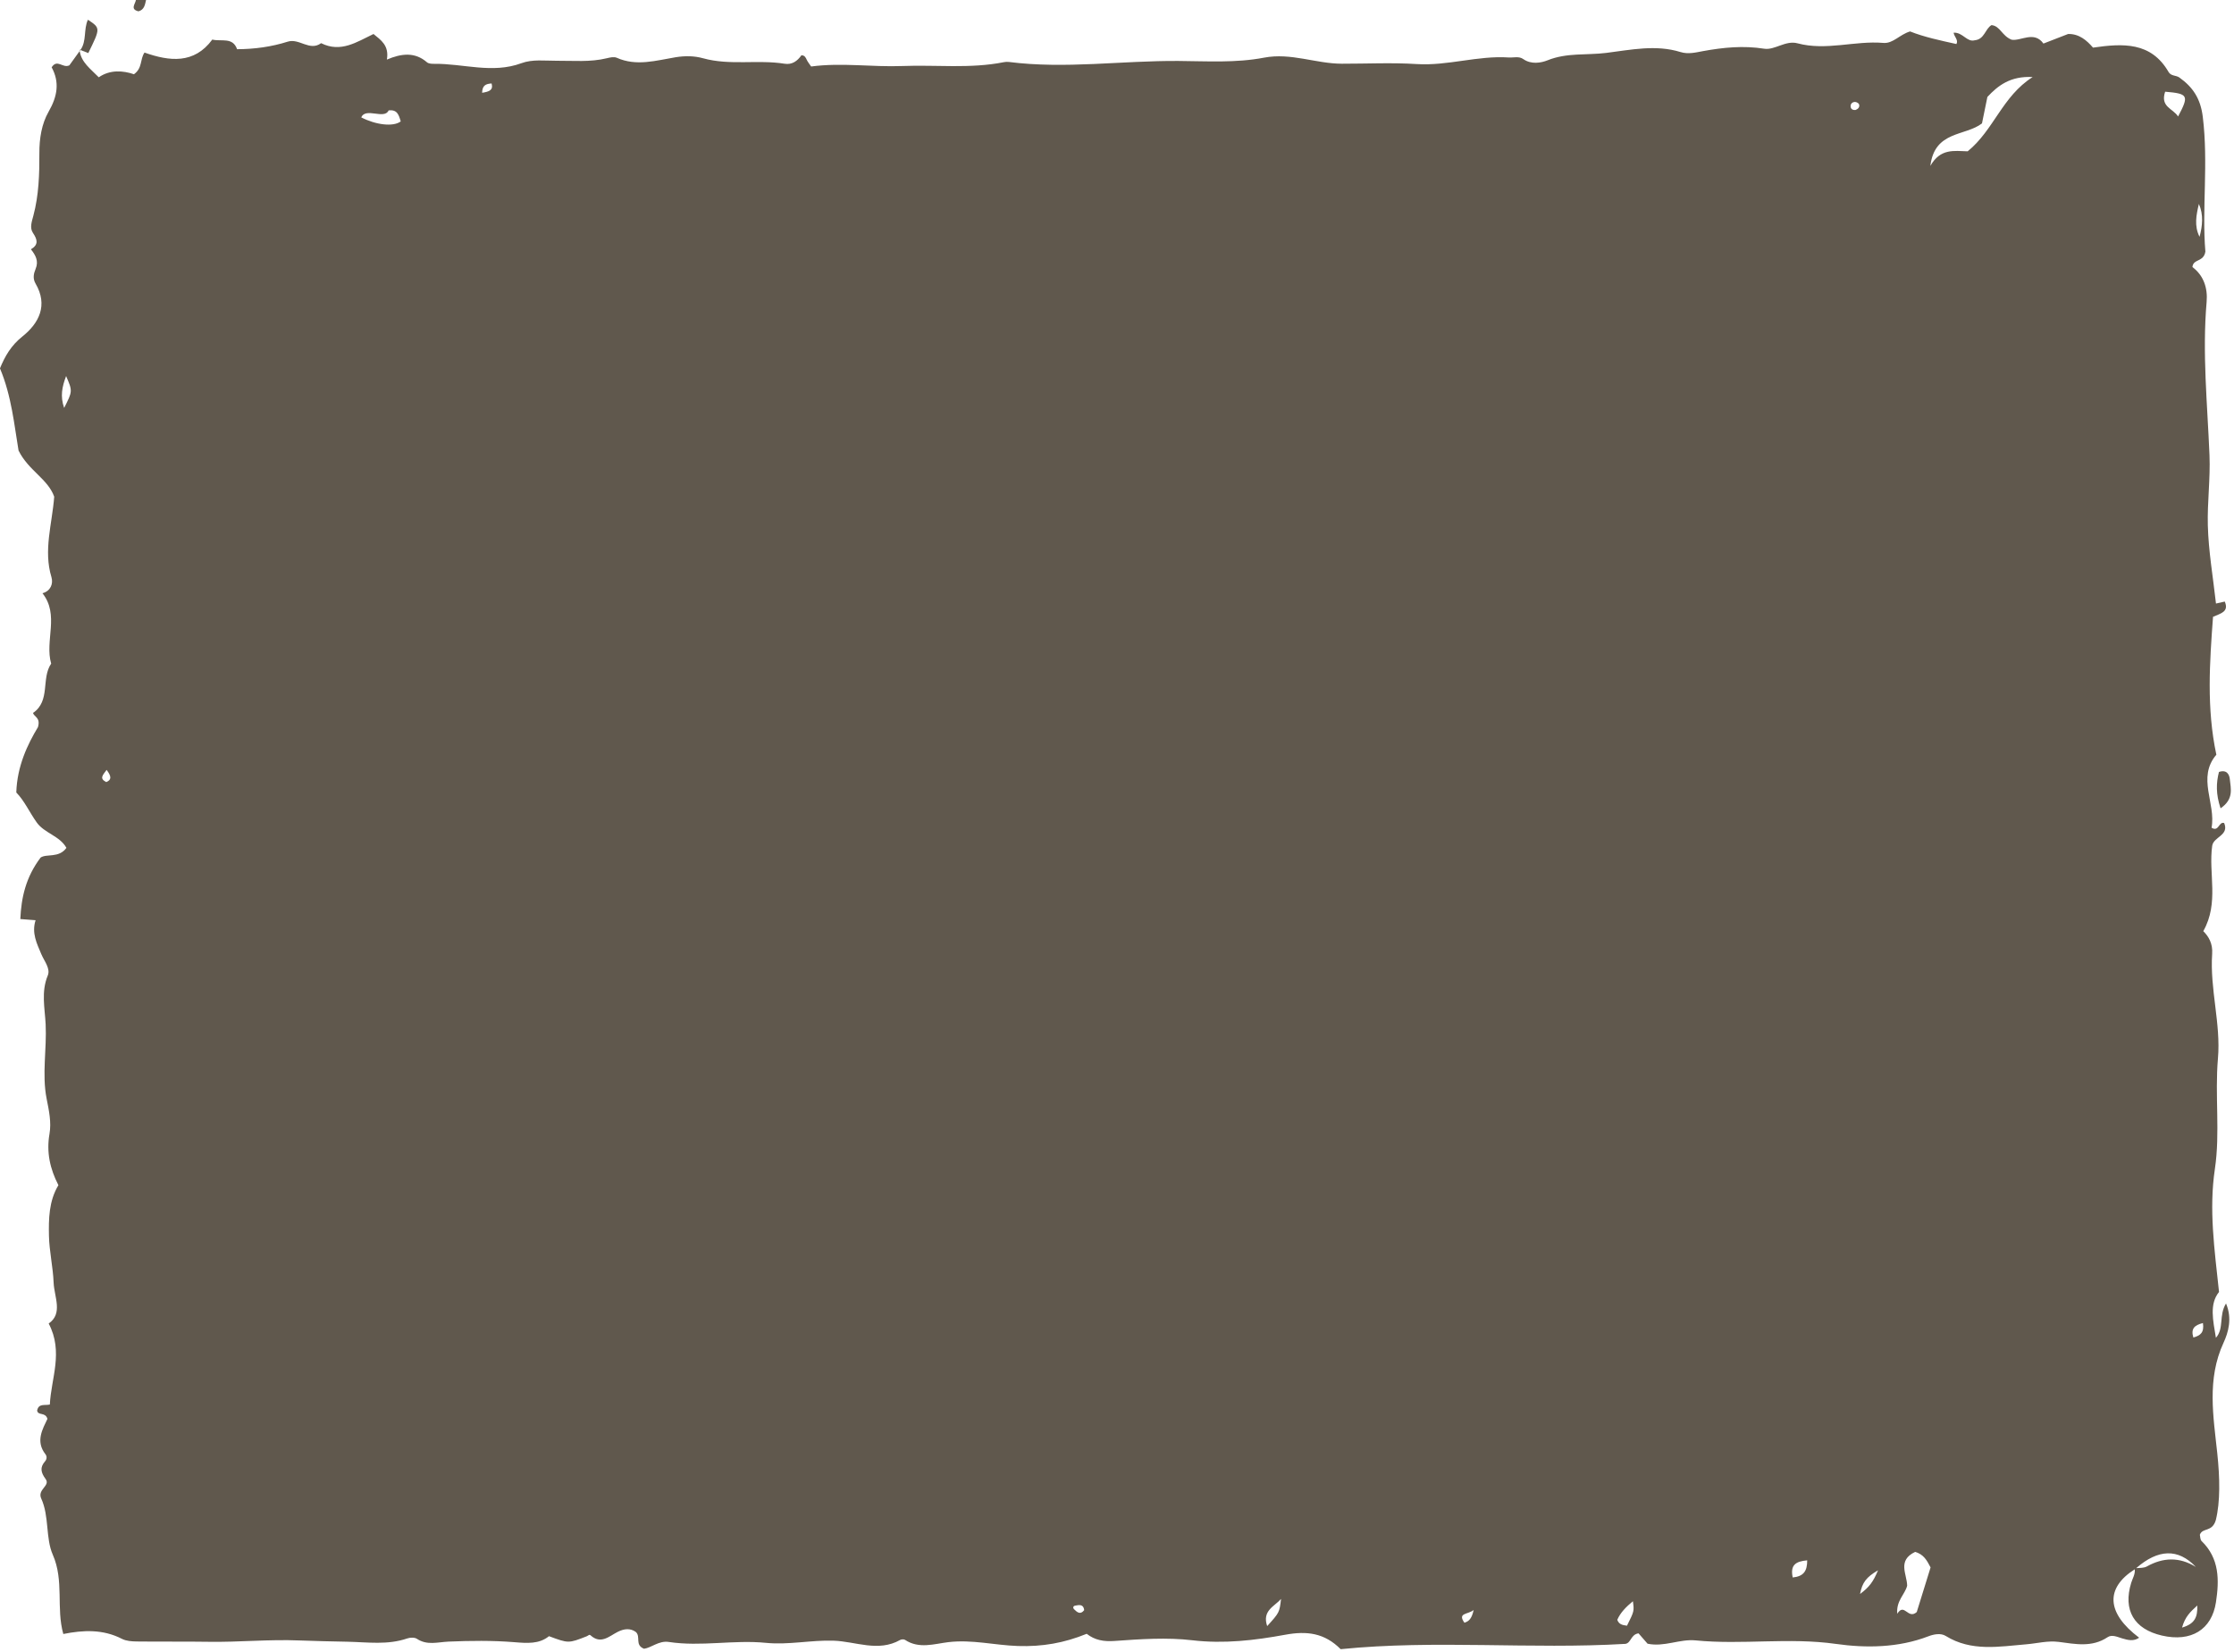 <?xml version="1.0" encoding="UTF-8" standalone="no"?><svg xmlns="http://www.w3.org/2000/svg" xmlns:xlink="http://www.w3.org/1999/xlink" baseProfile="tiny" fill="#000000" height="2609.9" overflow="visible" preserveAspectRatio="xMidYMid meet" version="1.2" viewBox="286.5 745.6 3528.0 2609.9" width="3528" zoomAndPan="magnify"><g fill="#60584d" id="change1_1"><path d="M517.15,745.56c-5.33,0-10.66,0-15.99,0c-1.09,6.51-9.51,14.7,4.04,17.91 C514.47,760.96,515.44,753.01,517.15,745.56z"/><path d="M412.11 824.02L412.11 824.02 412.11 824.02z"/><path d="M412.88,825.12c-0.01-0.02-0.04-0.06-0.06-0.09c-0.06-0.08-0.12-0.18-0.2-0.28 c-0.09-0.13-0.1-0.15-0.19-0.27c-0.17-0.25-0.32-0.46-0.32-0.46c0.07,0.71,0.15,1.4,0.25,2.09c0.21-0.29,0.41-0.57,0.62-0.86 C412.98,825.26,412.94,825.2,412.88,825.12z"/><path d="M1342.49,3339.03c51.1,7.83,102.47-3.67,153.48,1.42c35.98,3.59,71.14-4.6,107.09-3.4 c34.75,1.16,70.31,18.45,104.97-1.16c2.04-1.15,5.97-1.31,7.8-0.1c22.01,14.61,46.13,6.24,68.23,3.57 c37.19-4.5,73.26,4.85,109.74,6.07c38.67,1.29,73.07-4.68,108.84-19.27c12.87,10.05,26.81,12.52,43.86,11.31 c40.89-2.91,82.56-5.84,123.02-1.09c49.94,5.87,98.59,0.12,146.53-8.72c34.34-6.33,62.12-2.88,87.68,22.79 c149.63-15.11,299.84,0.5,449.7-8.39c9.07-1.44,8.43-14.99,20.71-16.61c4.62,5.31,9.69,11.12,14.25,16.36 c26.43,5.57,50.56-7.73,75.94-5.23c73.54,7.26,147.21-4.94,221.38,5.54c47.66,6.73,98.58,6.26,146.18-12.03 c8.65-3.32,19.53-5.39,27.36-0.54c40.5,25.09,84.44,16.76,127.37,13.19c17.01-1.41,33.7-6.05,51.13-3.79 c26.19,3.39,52.5,9.06,77.13-7.43c6.99-4.68,15.48-0.32,23.13,1.93c8.95,2.63,17.98,5.01,26.69-1.11 c-51.5-38.83-53.95-78.19-6.92-108.07c0.87,7.79-3.44,14.3-5.62,21.41c-13.23,43.01,4.43,73.1,48.54,83.27 c46.06,10.62,78.69-9.29,85.3-52.59c5.35-35.11,5.6-69.2-22.67-96.69c-2.34-2.28-2.08-7.24-2.76-9.91 c4.27-11.88,19.42-3.49,25.25-23.26c7.13-29.08,6.4-66.35,2.29-105.37c-6.1-57.93-16.73-117.05,9.84-174.59 c7.52-16.29,14.05-38.2,3.95-62.12c-11.75,19.15-2.62,38.91-15.96,54.27c-4.53-27.66-10.57-53.37,4.91-72.44 c-7.18-67.58-16.11-130.07-6.56-194.14c8.6-57.71-0.25-116.3,4.87-174.82c4.77-54.54-12.95-109.69-9.14-165.14 c1.12-16.26-5.55-27.46-14.02-35.81c25.35-44.87,7.87-91.22,14.09-134.91c2.14-14.17,27.11-16.24,18.89-35.84 c-8.67-2.96-8.14,14.57-19.9,7.4c7.18-38.24-23.48-78.94,7.55-115.35c-15.7-73.58-10.56-146.2-5.25-217.79 c12.51-5.49,25.43-8.04,18.54-24.1c-4.41,1-7.8,1.76-13.88,3.13c-4.66-42.05-11.82-82.65-12.87-123.41 c-0.95-36.78,4.14-73.7,2.63-110.76c-3.29-80.7-11.56-161.3-4.53-242.26c1.88-21.64-4.53-41.68-22.41-55.02 c1.11-13.37,17.85-7.51,20.44-24.5c-5.63-66.92,4.92-139.82-4.1-212.9c-3.53-28.63-15.53-46.71-36.96-62.01 c-5.29-3.77-13.16-2-17.06-8.73c-27.62-47.69-71.89-45.35-119.33-38.48c-9.82-11.43-21.78-21.9-39.27-21.55 c-12.26,4.77-24.53,9.52-39.01,15.13c-14.76-20.69-35.95-3.4-50.39-6.12c-15.32-6.16-17.91-21.68-31.64-23.03 c-10.27,6.17-10.94,22.37-26.36,23.93c-12.53,3.54-18.8-12.79-33.47-11.97c0.87,6.37,7.93,11.45,4.43,17.94 c-25.34-5.61-50.79-10.99-73.19-19.9c-16.49,4.91-26.87,19.42-42.14,18.13c-45.28-3.82-90.34,12.8-135.63,0.62 c-18.83-5.06-35.99,11.15-52.56,8.55c-33.14-5.21-64.54-2.07-96.91,3.83c-10.79,1.97-22.94,5.25-35.25,1.43 c-39.13-12.13-78.62-3.47-117.53,1.38c-30.65,3.82-62.11-0.61-92.35,11.62c-10.27,4.15-25.93,6.96-38.46-1.89 c-6.99-4.93-15.19-2.01-22.94-2.53c-48.99-3.31-96.29,13.5-145.41,10.39c-39.28-2.49-78.84-0.47-118.27-0.54 c-41.12-0.07-80.31-17.71-122.86-9.54c-44.3,8.5-89.7,5.52-134.89,5.19c-89.35-0.65-178.63,12.96-268.11,1.57 c-2.59-0.33-5.36-0.14-7.93,0.37c-53,10.59-106.87,3.96-160.21,6.06c-47.63,1.87-95.87-5.72-144.01,0.76 c-2.8-4.19-5.34-7.16-6.91-10.57c-1.73-3.75-3.29-7.12-8.42-7.17c-6.36,9.01-14.66,15.28-26.59,13.37 c-42.62-6.84-86.26,3.14-128.76-8.65c-13.71-3.8-28.37-4.06-43.4-1.59c-30.67,5.05-61.69,14.73-92.88,0.81 c-4.29-1.91-10.61-0.5-15.66,0.74c-26.29,6.43-52.93,3.81-79.5,3.98c-18.59,0.11-37.76-2.67-55.53,3.89 c-45.96,16.98-91.83,0.39-137.7,0.96c-3.82,0.05-8.75-0.2-11.33-2.43c-19-16.5-40.25-14.08-63.3-4.28 c3.77-22.42-9.56-30.87-21.14-40.4c-26.29,12.51-51.62,30.08-82.73,14.47c-18.11,13.3-34.42-8.18-52.76-2.37 c-25.78,8.17-52.56,11.83-79.93,11.91c-6.9-19.54-24.67-11.72-39.17-15.2c-28.71,38.94-67.58,34.45-107.05,20.51 c-7.48,11.17-2.87,24.26-16.66,34.25c-16.84-5.8-37.58-7.64-55.56,4.8c-13.32-13.61-27.53-23.6-30.13-41.51 c-5.93,8.23-11.81,16.39-16.31,22.63c-10.59,5.11-18.98-10.69-27.98,3.09c12.86,23.63,9.15,45.85-4.79,70.14 c-10.94,19.06-14.7,42.22-14.59,65.47c0.16,33.13-0.85,66.36-9.48,98.76c-2.38,8.95-6.1,19.07-0.75,27.04 c7.13,10.63,9.38,18.67-3.11,26.03c7.19,9.25,12.72,18.38,7.35,31.16c-2.93,6.99-4.78,14.89-0.06,22.95 c20.09,34.32,5.46,62.7-20.7,83.57c-17.91,14.29-27.52,31.03-35.48,50.39c18.43,43.83,22.61,90.1,29.35,129.81 c15.63,31.66,46.42,44.86,56.32,72.95c-3.39,43.62-17.2,84.59-4.38,126.98c3.21,10.61-1.45,22.09-14.18,25.46 c27.25,34.33,3.3,74.99,13.75,111.17c-16.13,23.52-0.61,58.63-28.61,77.91c1.51,6.31,12.18,7.03,7.75,22.41 c-16.32,27.07-32.9,61.39-34.21,103.26c12.77,12.88,20.85,31.35,32.38,47.45c12.05,16.82,36.22,20.97,46.79,39.99 c-12,16.64-31.56,8.8-40.8,15.35c-23.39,31-30.47,63.01-32.01,97.08c7.63,0.59,15.26,1.18,24.1,1.86 c-6.49,20.32,1.98,36.72,9.07,53.63c4.58,10.91,14.73,22.69,10.2,33.62c-10.71,25.81-4.66,51.46-3.38,77.02 c1.98,39.34-6.1,78.89,1.6,117.9c3.65,18.47,7.68,37.02,4.47,55.33c-5.05,28.82,0.79,55.16,14.09,80.96 c-15.23,25.14-15.45,54.17-14.93,80.01c0.48,23.82,6.38,49.3,7.36,73.75c0.91,22.7,15.19,48.88-7.77,64.76 c23.7,45.08,3.71,86.71,1.82,127.97c-8.02,1.81-17.83-2.22-20.08,9.57c1.6,8.48,12.83,1.8,16.28,13.01 c-7.45,15.96-19.25,35.36-3.15,55.91c2.59,3.31,2.32,7.83-0.55,11.1c-8.62,9.83-6.65,17.88,0.88,28.16 c7.83,10.71-13.63,16.25-6.94,30.84c12.81,27.94,6.62,62.24,18.18,88.55c18.18,41.38,5.01,84.02,16.63,125.29 c31.47-6.31,62.61-7.78,92.62,7.68c6.74,3.47,15.51,4.04,23.37,4.14c38.06,0.47,76.14-0.08,114.2,0.5 c47.51,0.72,94.81-4.1,142.58-2.12c24.99,1.03,51.08,1.45,76.42,2.02c31.68,0.71,62.94,5.43,93.93-5.19 c4.62-1.58,11.64-1.85,15.34,0.6c16.28,10.79,32.96,5.09,50.13,4.38c34.38-1.43,69.03-1.88,103.27,0.89 c20.5,1.66,39.48,3.32,55.14-9.45c30.66,11.37,30.72,11.54,59.68,0.12c2.64-1.04,3.86-3.39,5.98-1.47 c16.39,14.83,29.42,1.31,42.92-5.48c10.46-5.27,20.08-5.97,28.67,0.27c8.05,7.6-2.14,20.43,12.87,26.42 C1315.18,3348.24,1327.05,3336.66,1342.49,3339.03z M3732.44,3316.34c4.84-17.14,12.87-24.68,24.1-34.89 C3757.12,3300.19,3752.42,3310.44,3732.44,3316.34z M3726.18,929.59c-8.11-12.91-28.49-14.87-20.42-39.15 C3742.29,893.55,3743.86,896.29,3726.18,929.59z M1062.84,877.41c2.99,10.82-3.98,12.89-14.96,14.76 C1048.15,880.32,1053.73,878.04,1062.84,877.41z M3209.05,913.77c-0.29-4.34,2.92-7.26,7.21-7.13c2.17,0.07,5.58,1.97,6.14,3.76 c1.31,4.15-1.29,7.18-5.28,8.82C3212.79,919.84,3209.34,918.15,3209.05,913.77z M900.28,919.92c13.33-1.35,15.79,6.33,19.07,17.44 c-11.75,8.94-39.59,5.47-62.37-6.39C864.05,914.68,893.69,935.07,900.28,919.92z M3416.51,940.5c2.78-13.59,5.39-26.37,8.53-41.76 c16.47-17.75,36.37-33.41,71.48-31.43c-48.04,30.48-61.18,83.57-102.57,117.28c-21.67-0.58-43.08-4.86-58.95,23.03 C3341.67,951.72,3390.15,960.95,3416.51,940.5z M3759.06,1067.7c7.52,17.23,5.66,34.57,1.02,51.95 C3751.38,1102.43,3754.93,1085.06,3759.06,1067.7z M390.9,1339.61c10.32,23.85,10.27,23.86-3.09,50.3 C381.34,1371.53,384.51,1356.51,390.9,1339.61z M454.88,1961.61c8.29,10.94,7.48,15.92-0.59,19.28 C443.11,1975.18,448.6,1970.11,454.88,1961.61z M3765.44,2835.32c2.22,14.89-3.76,19.65-15.12,22.88 C3746.14,2844.37,3751.76,2838.74,3765.44,2835.32z M2840.55,3304.04c5.02-11.49,13.96-20.43,24.68-29.31 c2.11,15.65,2.11,15.65-9.34,38.63C2847.96,3312.4,2843.07,3310.96,2840.55,3304.04z M2599.16,3308.68 c-11.36-16.05,5.42-12.66,14.57-20.11C2610.71,3302.2,2606.47,3306.32,2599.16,3308.68z M3754.29,3220.56 c-26.16-16.11-51.68-15.11-77.41-0.77c-4.68,2.61-11.01,2.23-16.88,2.7C3694.65,3192.31,3726.16,3190.86,3754.29,3220.56z M3310.91,3196.8c13.26,3.74,18.41,12.91,24.42,24.52c-7.28,23.5-15.02,48.45-21.84,70.48c-13.95,12.49-19.51-15.52-30.77,2.71 c-1.9-20.51,11.95-30.32,15.61-44.21C3298.18,3232.03,3282.22,3210.55,3310.91,3196.8z M3140.48,3210.13 c0.08,17.03-5.69,25.32-22.88,27.06C3113.42,3217.3,3122.43,3211.77,3140.48,3210.13z M3252.33,3225.86 c-7.7,18.57-14.2,26.88-28.38,37.39C3227.42,3245.08,3233.79,3236.73,3252.33,3225.86z M1982.88,3287.54 c-2.45-2.41-1.75-5.24,1.54-5.86c6.29-1.2,13.18-2.64,14.28,7.09C1992.67,3296.58,1987.61,3292.2,1982.88,3287.54z M2309.57,3271.11c-2.53,21.47-2.53,21.47-21.9,42.9C2279.3,3289.43,2299.22,3282.97,2309.57,3271.11z"/><path d="M3793.29,2022.31c21.16-14.51,16.13-31.04,14.64-45.78c-0.75-7.42-4.54-15.78-17.2-11.64 C3786.38,1982.09,3785.64,1999.57,3793.29,2022.31z"/><path d="M412.11 824.02L412.11 824.02 412.11 824.02z"/><path d="M412.62,824.75c0.09,0.13,0.14,0.19,0.2,0.28c0.02,0.04,0.04,0.06,0.06,0.09c0.02,0.03,0.1,0.14,0.1,0.14 c0.18-0.23,0.34-0.46,0.51-0.69c-0.46-0.18-0.92-0.36-1.38-0.54c0,0,0.17,0.24,0.32,0.46 C412.49,824.57,412.56,824.66,412.62,824.75z"/><path d="M425.33,776.76c-7.11,15.36-1.66,33.85-11.85,47.8c4.18,1.64,8.36,3.27,12.44,4.87 C445.26,790.01,445.26,790.01,425.33,776.76z"/></g></svg>